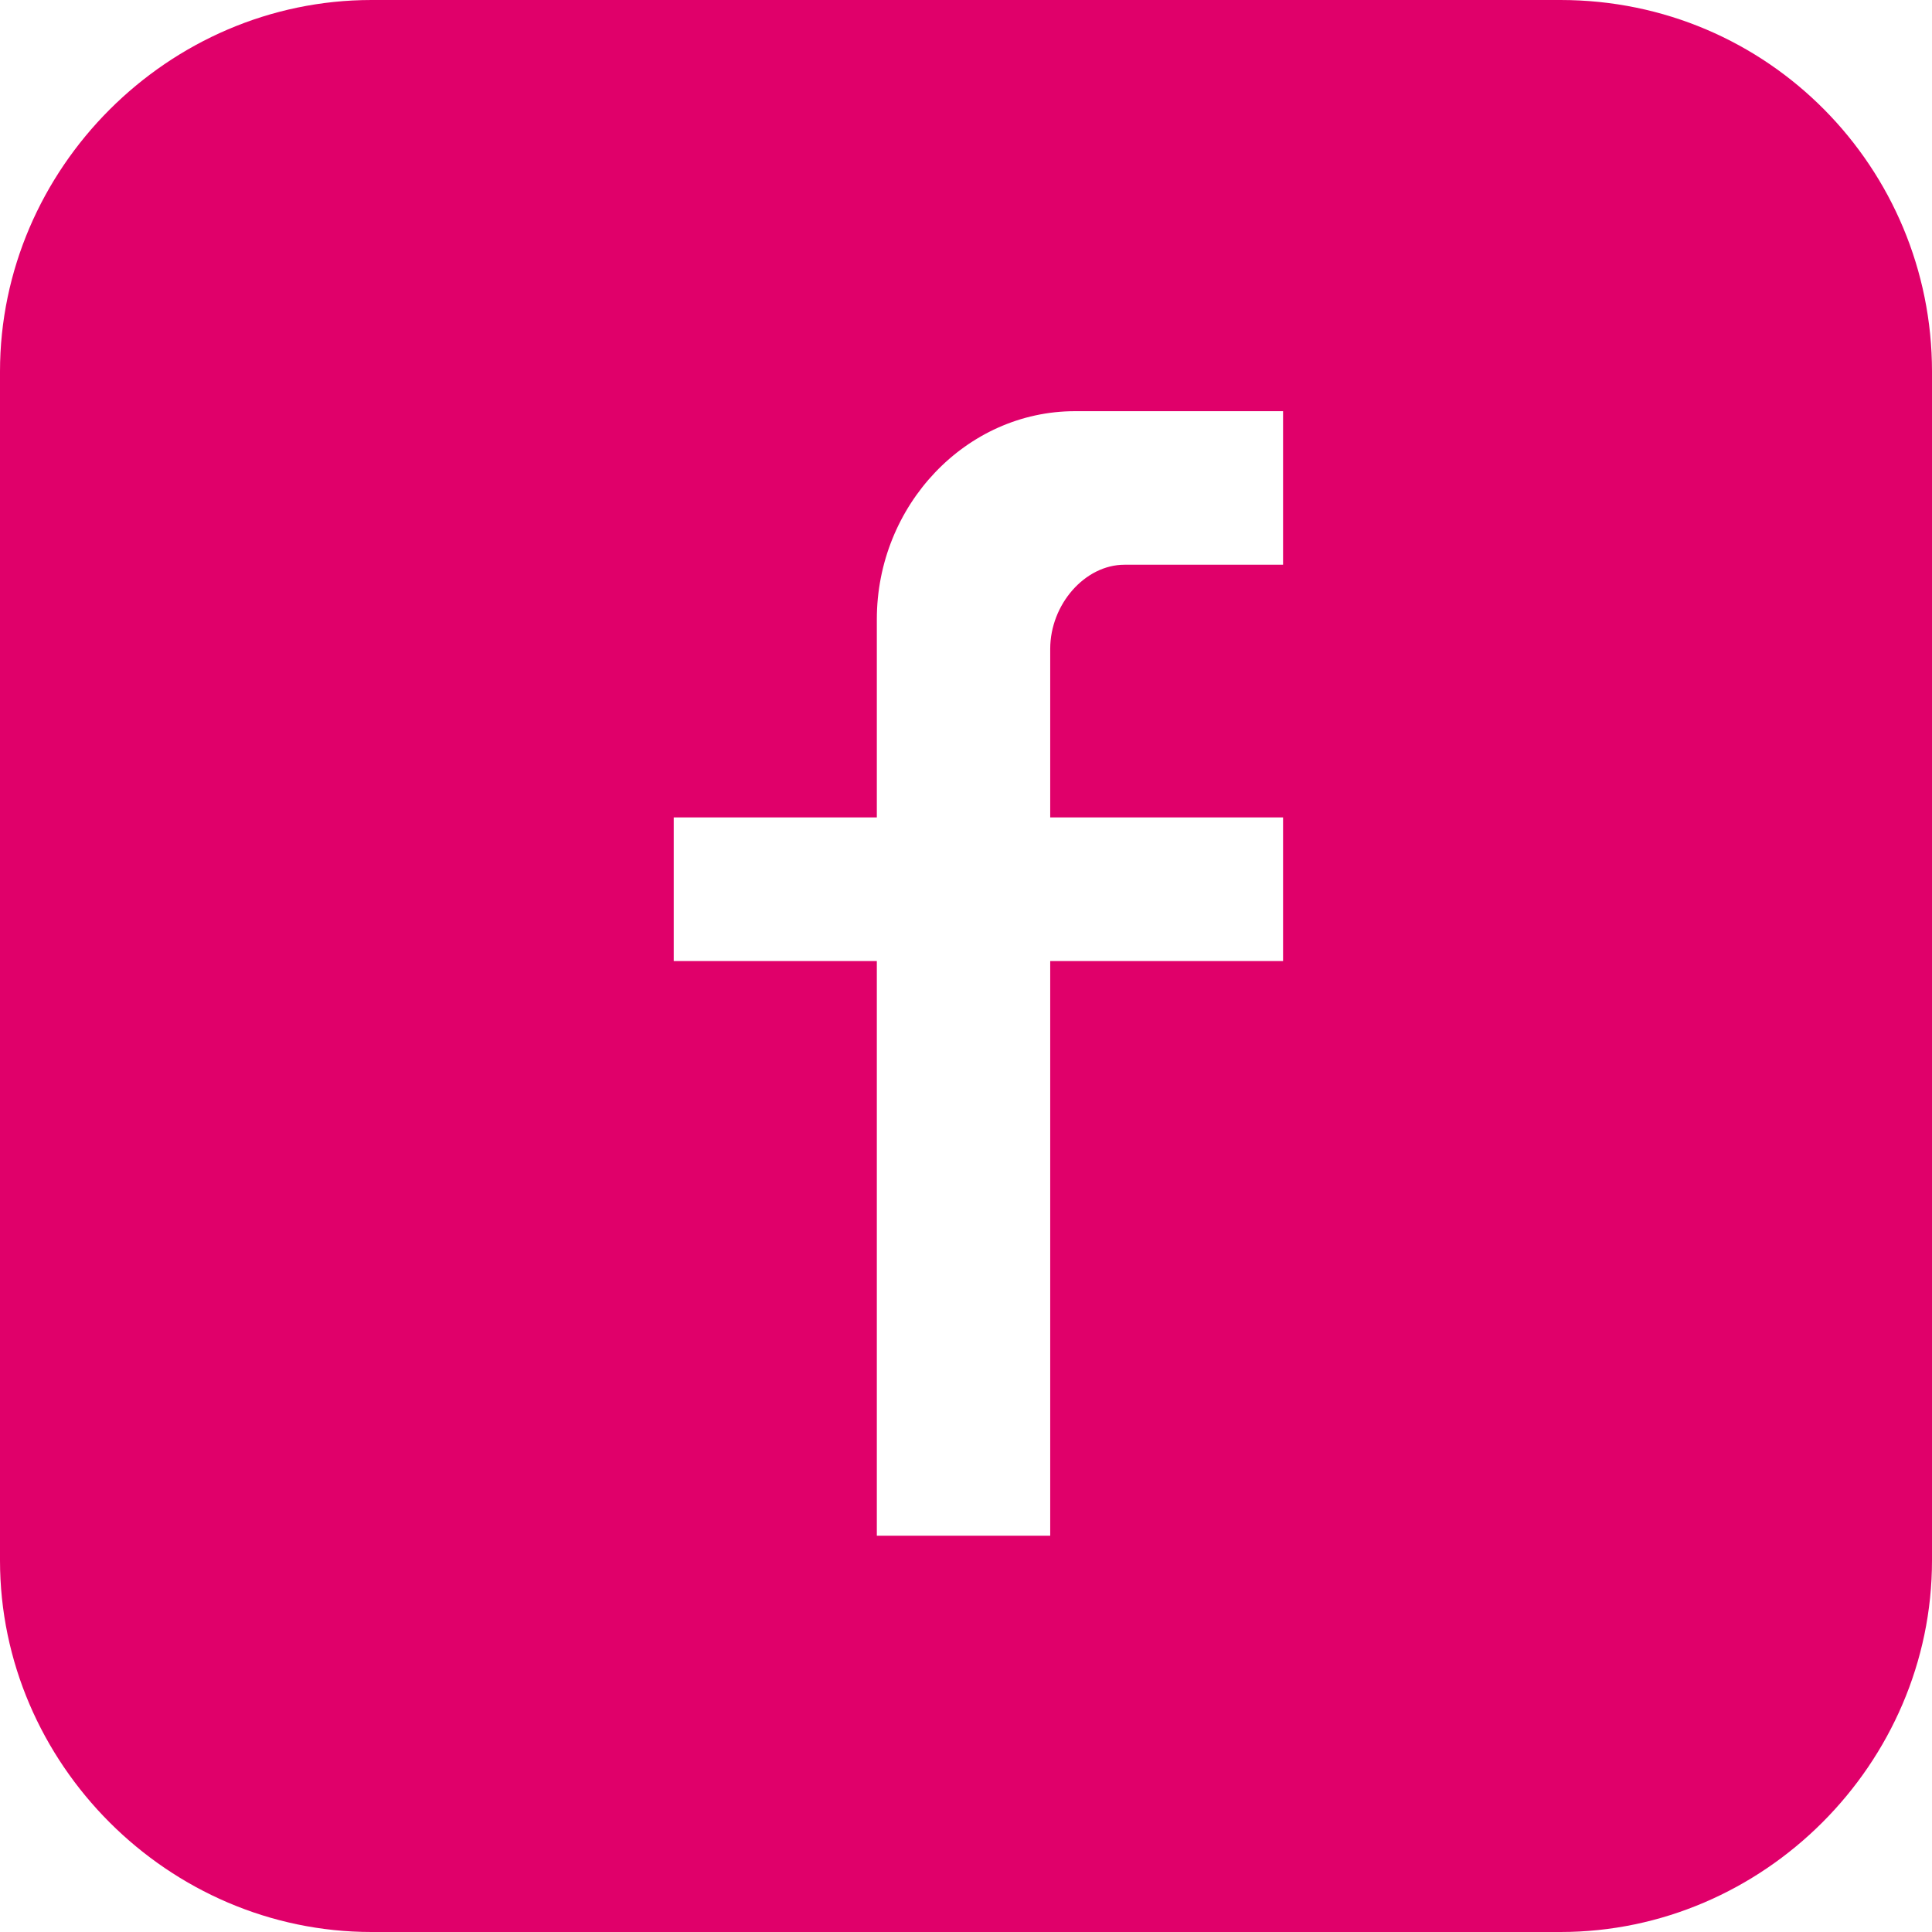 <?xml version="1.0" encoding="UTF-8"?>
<svg width="46px" height="46px" viewBox="0 0 46 46" version="1.1" xmlns="http://www.w3.org/2000/svg" xmlns:xlink="http://www.w3.org/1999/xlink">
    <title>facebook</title>
    <g id="PREFERRED" stroke="none" stroke-width="1" fill="none" fill-rule="evenodd">
        <g id="NATIONAL---Splash-page" transform="translate(-1239, -4462)" fill="#E0006A">
            <g id="footer" transform="translate(-1, 4188)">
                <g id="social" transform="translate(1240, 274)">
                    <path d="M37.154,0 L8.846,0 C4.01,0 0,4.01 0,8.846 L0,37.154 C0,41.99 4.01,46 8.846,46 L37.154,46 C41.99,46 46,41.99 46,37.154 L46,8.846 C46,4.01 42.108,0 37.154,0 Z M25.005,15.451 L25.005,19.462 L30.549,19.462 L30.549,22.882 L25.005,22.882 L25.005,36.564 L20.877,36.564 L20.877,22.882 L16.041,22.882 L16.041,19.462 L20.877,19.462 L20.877,14.744 C20.877,12.031 23,9.79 25.595,9.79 L30.549,9.79 L30.549,13.446 L26.774,13.446 C25.831,13.446 25.005,14.39 25.005,15.451 Z" id="facebook"></path>
                </g>
            </g>
        </g>
    </g>
</svg>